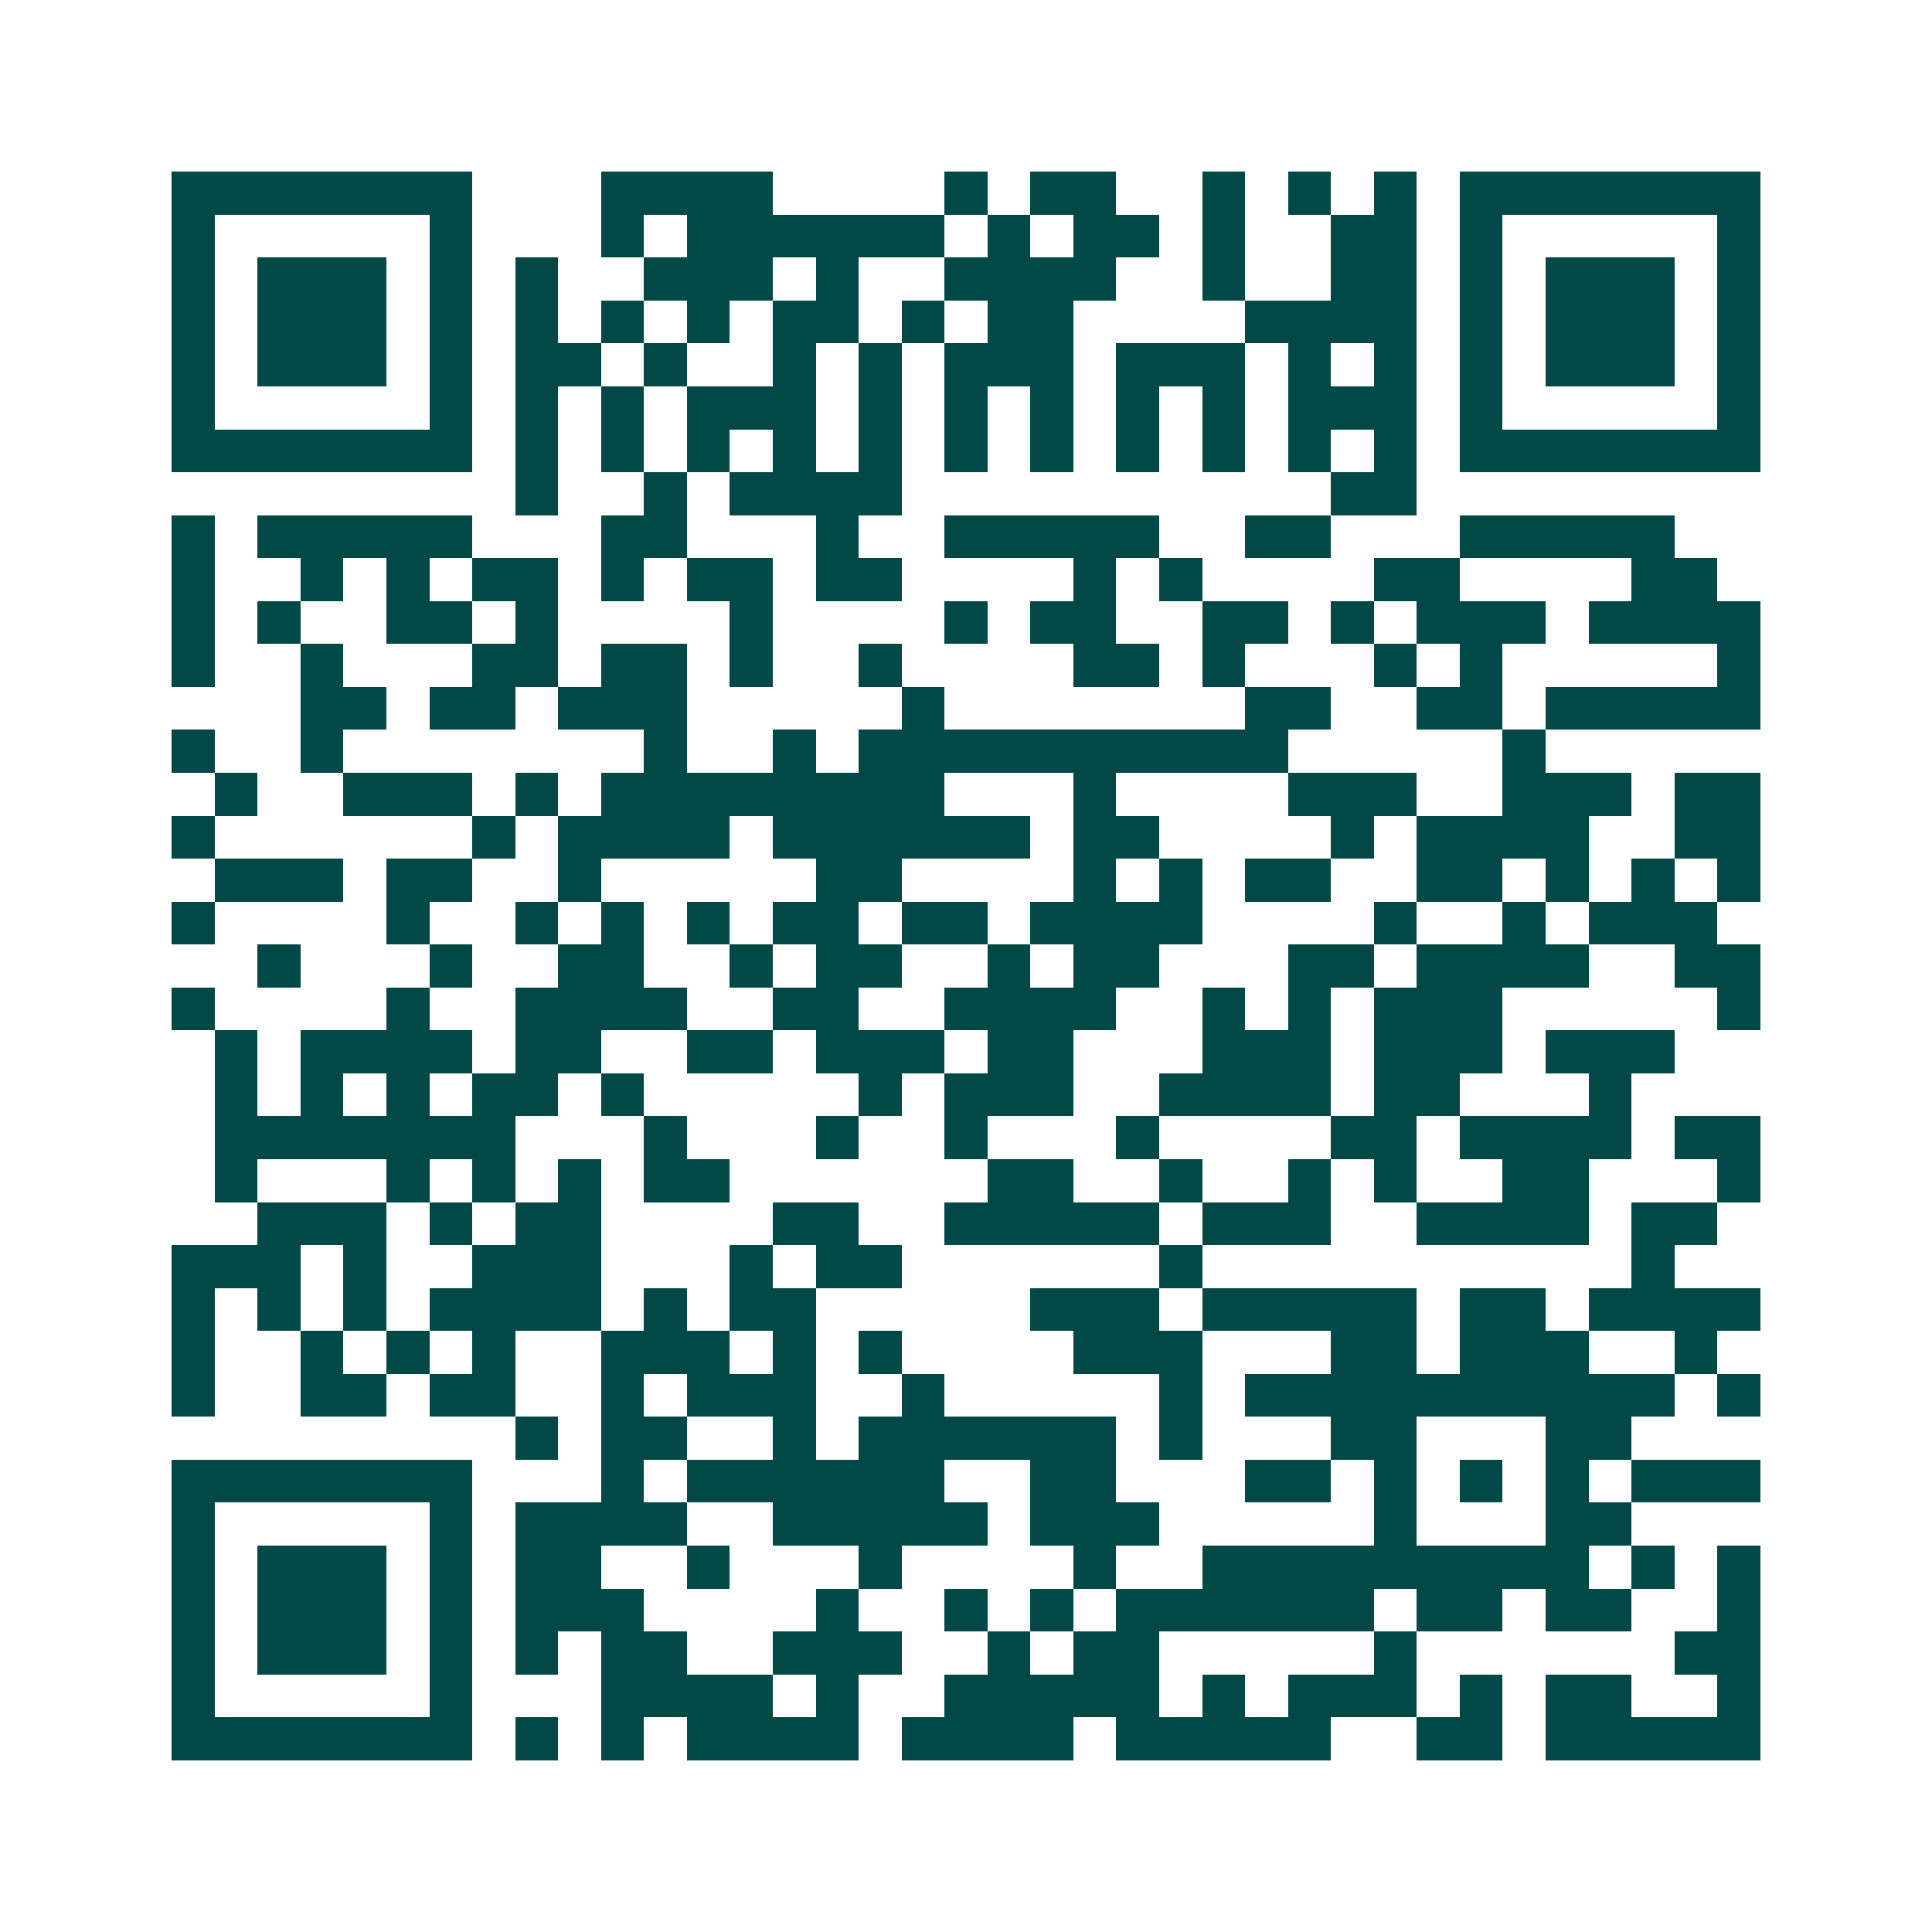<svg xmlns="http://www.w3.org/2000/svg" width="200" height="200" viewBox="0 0 45 45" shape-rendering="crispEdges"><path fill="#ffffff" d="M0 0h45v45H0z"/><path stroke="#014847" d="M4 4.5h7m3 0h4m4 0h1m1 0h2m2 0h1m1 0h1m1 0h1m1 0h7M4 5.5h1m5 0h1m3 0h1m1 0h6m1 0h1m1 0h2m1 0h1m2 0h2m1 0h1m5 0h1M4 6.5h1m1 0h3m1 0h1m1 0h1m2 0h3m1 0h1m2 0h4m2 0h1m2 0h2m1 0h1m1 0h3m1 0h1M4 7.5h1m1 0h3m1 0h1m1 0h1m1 0h1m1 0h1m1 0h2m1 0h1m1 0h2m4 0h4m1 0h1m1 0h3m1 0h1M4 8.5h1m1 0h3m1 0h1m1 0h2m1 0h1m2 0h1m1 0h1m1 0h3m1 0h3m1 0h1m1 0h1m1 0h1m1 0h3m1 0h1M4 9.5h1m5 0h1m1 0h1m1 0h1m1 0h3m1 0h1m1 0h1m1 0h1m1 0h1m1 0h1m1 0h3m1 0h1m5 0h1M4 10.5h7m1 0h1m1 0h1m1 0h1m1 0h1m1 0h1m1 0h1m1 0h1m1 0h1m1 0h1m1 0h1m1 0h1m1 0h7M12 11.5h1m2 0h1m1 0h4m10 0h2M4 12.5h1m1 0h5m3 0h2m3 0h1m2 0h5m2 0h2m3 0h5M4 13.5h1m2 0h1m1 0h1m1 0h2m1 0h1m1 0h2m1 0h2m4 0h1m1 0h1m4 0h2m4 0h2M4 14.5h1m1 0h1m2 0h2m1 0h1m4 0h1m4 0h1m1 0h2m2 0h2m1 0h1m1 0h3m1 0h4M4 15.5h1m2 0h1m3 0h2m1 0h2m1 0h1m2 0h1m4 0h2m1 0h1m3 0h1m1 0h1m5 0h1M7 16.5h2m1 0h2m1 0h3m5 0h1m7 0h2m2 0h2m1 0h5M4 17.5h1m2 0h1m7 0h1m2 0h1m1 0h10m5 0h1M5 18.5h1m2 0h3m1 0h1m1 0h8m3 0h1m4 0h3m2 0h3m1 0h2M4 19.5h1m6 0h1m1 0h4m1 0h6m1 0h2m4 0h1m1 0h4m2 0h2M5 20.5h3m1 0h2m2 0h1m5 0h2m4 0h1m1 0h1m1 0h2m2 0h2m1 0h1m1 0h1m1 0h1M4 21.5h1m4 0h1m2 0h1m1 0h1m1 0h1m1 0h2m1 0h2m1 0h4m4 0h1m2 0h1m1 0h3M6 22.5h1m3 0h1m2 0h2m2 0h1m1 0h2m2 0h1m1 0h2m3 0h2m1 0h4m2 0h2M4 23.5h1m4 0h1m2 0h4m2 0h2m2 0h4m2 0h1m1 0h1m1 0h3m5 0h1M5 24.5h1m1 0h4m1 0h2m2 0h2m1 0h3m1 0h2m3 0h3m1 0h3m1 0h3M5 25.5h1m1 0h1m1 0h1m1 0h2m1 0h1m5 0h1m1 0h3m2 0h4m1 0h2m3 0h1M5 26.5h7m3 0h1m3 0h1m2 0h1m3 0h1m4 0h2m1 0h4m1 0h2M5 27.5h1m3 0h1m1 0h1m1 0h1m1 0h2m6 0h2m2 0h1m2 0h1m1 0h1m2 0h2m3 0h1M6 28.5h3m1 0h1m1 0h2m4 0h2m2 0h5m1 0h3m2 0h4m1 0h2M4 29.5h3m1 0h1m2 0h3m3 0h1m1 0h2m6 0h1m10 0h1M4 30.5h1m1 0h1m1 0h1m1 0h4m1 0h1m1 0h2m5 0h3m1 0h5m1 0h2m1 0h4M4 31.5h1m2 0h1m1 0h1m1 0h1m2 0h3m1 0h1m1 0h1m4 0h3m3 0h2m1 0h3m2 0h1M4 32.5h1m2 0h2m1 0h2m2 0h1m1 0h3m2 0h1m5 0h1m1 0h10m1 0h1M12 33.5h1m1 0h2m2 0h1m1 0h6m1 0h1m3 0h2m3 0h2M4 34.5h7m3 0h1m1 0h6m2 0h2m3 0h2m1 0h1m1 0h1m1 0h1m1 0h3M4 35.5h1m5 0h1m1 0h4m2 0h5m1 0h3m5 0h1m3 0h2M4 36.5h1m1 0h3m1 0h1m1 0h2m2 0h1m3 0h1m4 0h1m2 0h9m1 0h1m1 0h1M4 37.5h1m1 0h3m1 0h1m1 0h3m4 0h1m2 0h1m1 0h1m1 0h6m1 0h2m1 0h2m2 0h1M4 38.5h1m1 0h3m1 0h1m1 0h1m1 0h2m2 0h3m2 0h1m1 0h2m5 0h1m6 0h2M4 39.5h1m5 0h1m3 0h4m1 0h1m2 0h5m1 0h1m1 0h3m1 0h1m1 0h2m2 0h1M4 40.5h7m1 0h1m1 0h1m1 0h4m1 0h4m1 0h5m2 0h2m1 0h5"/></svg>
